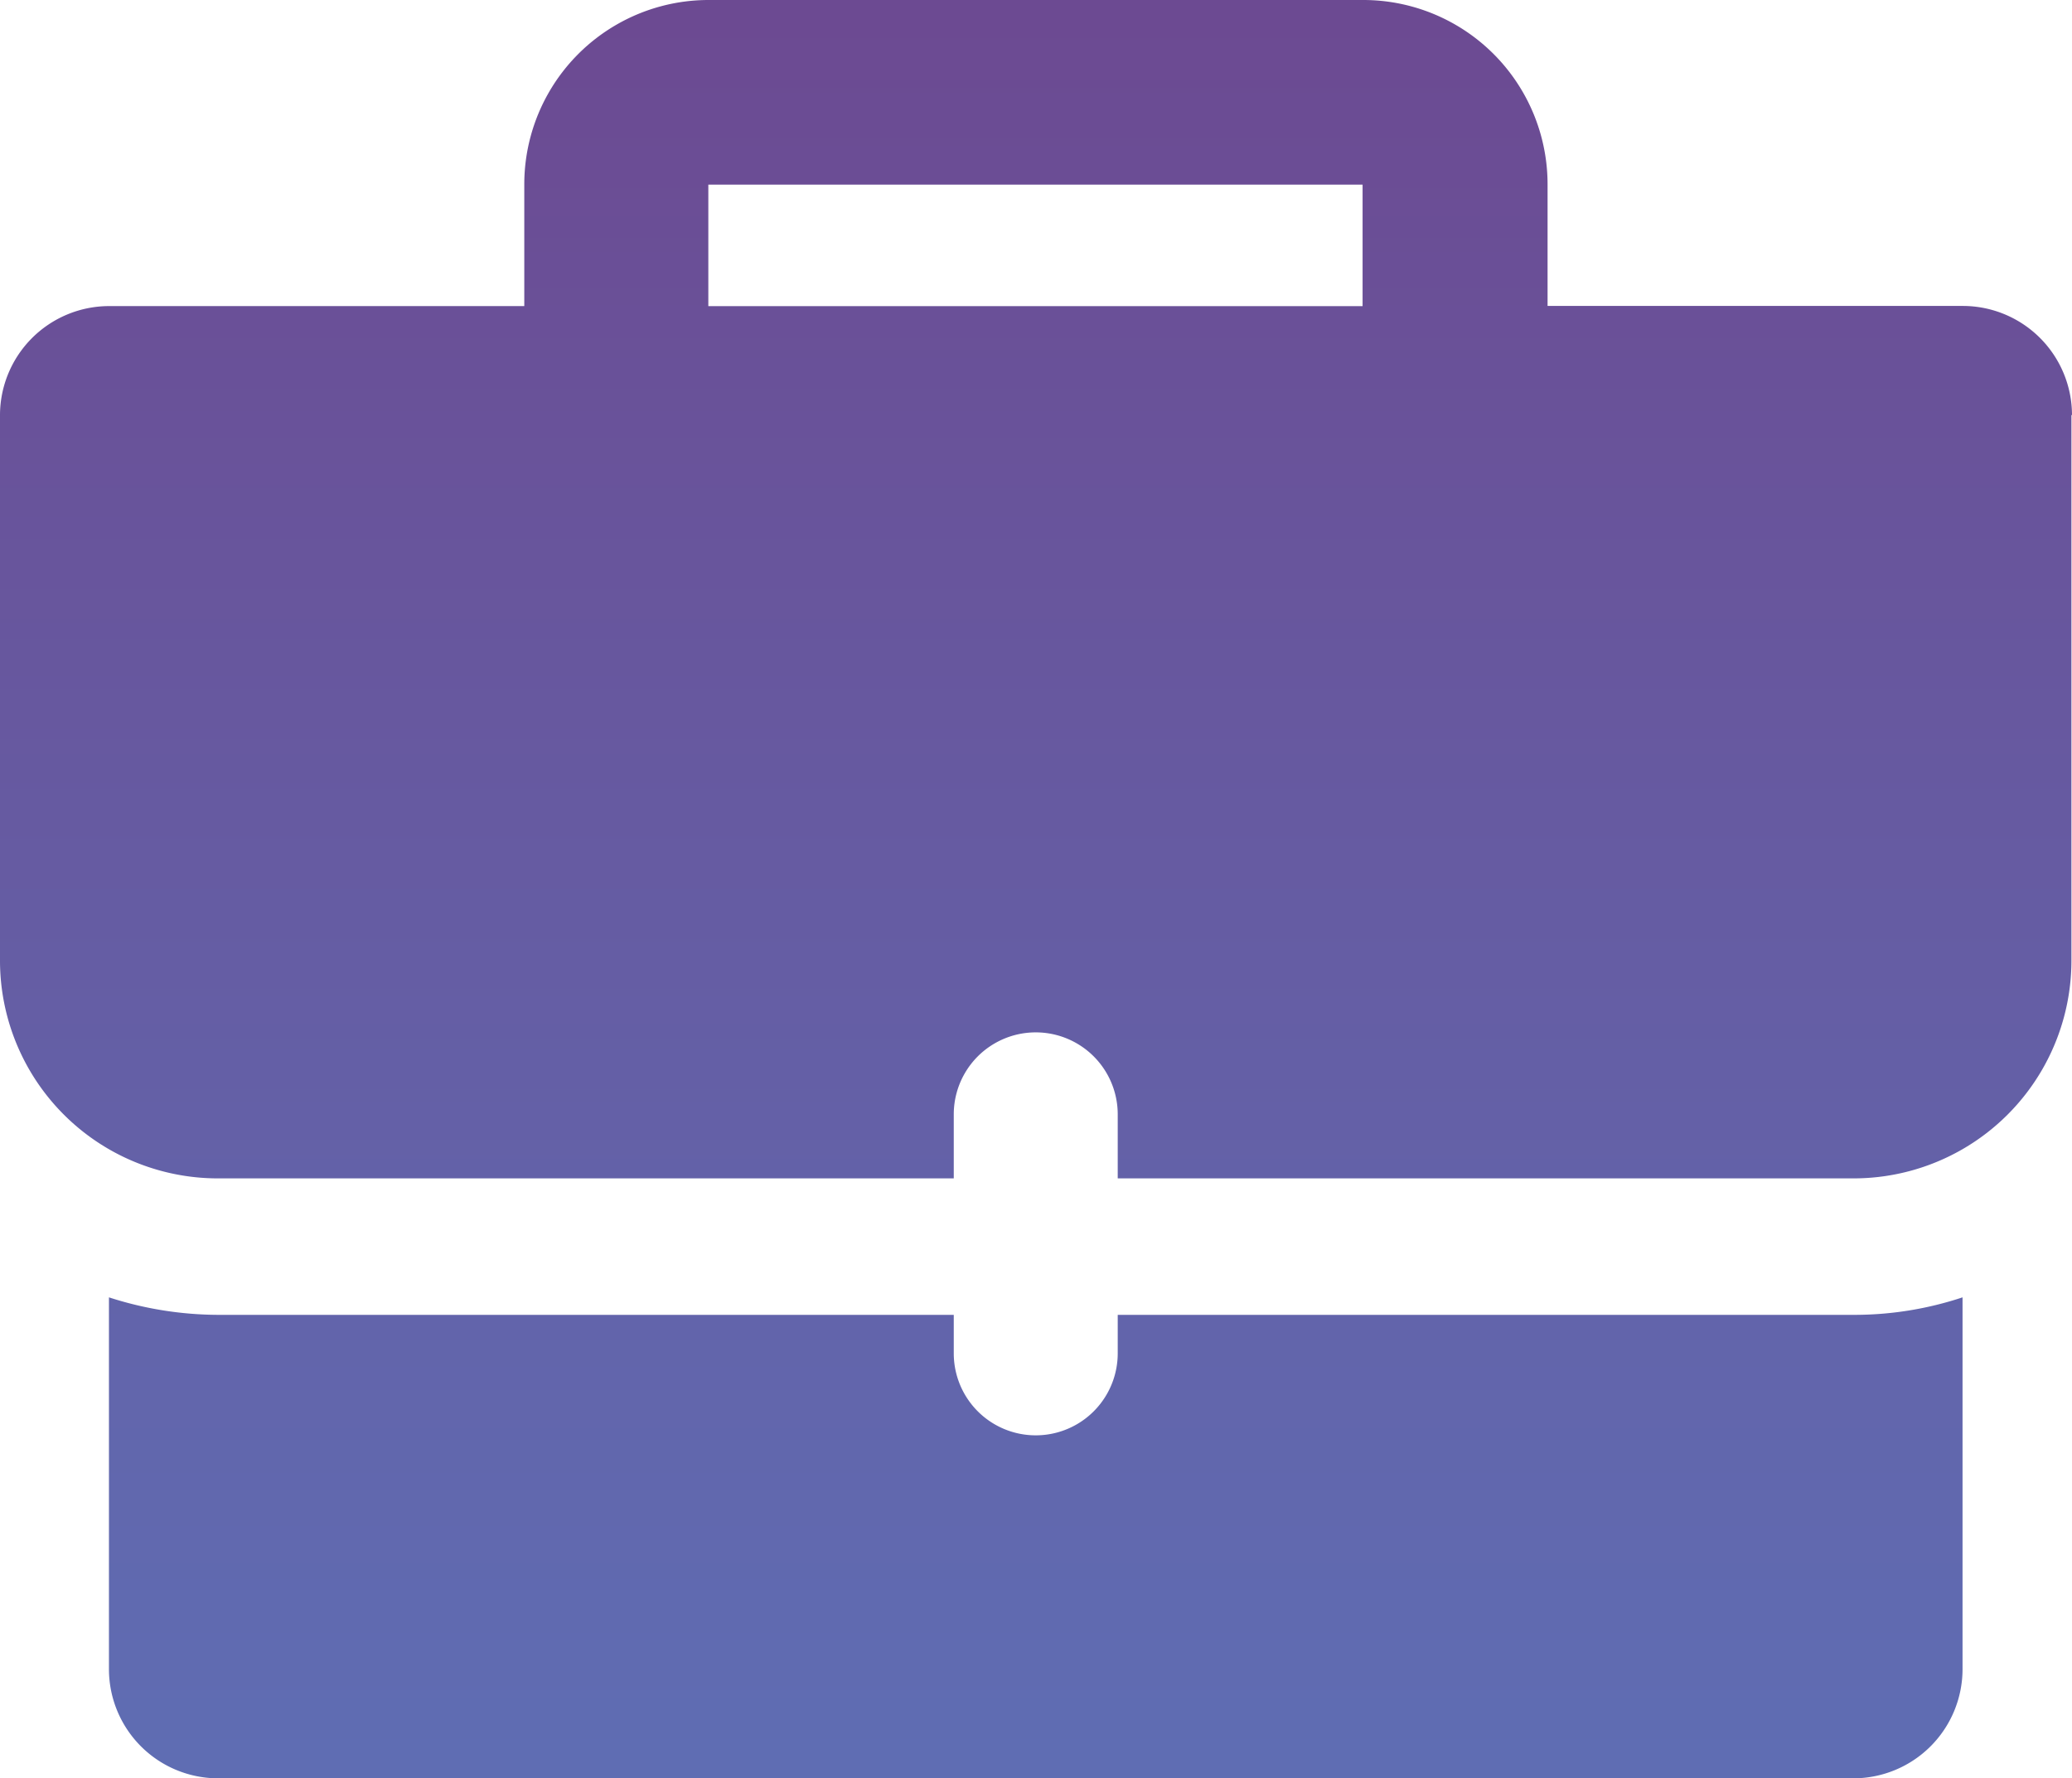 <svg xmlns="http://www.w3.org/2000/svg" xmlns:xlink="http://www.w3.org/1999/xlink" width="72.84" height="62.508" viewBox="0 0 72.84 62.508"><defs><linearGradient id="linear-gradient" x1="0.5" x2="0.5" y2="1" gradientUnits="objectBoundingBox"><stop offset="0" stop-color="#6c4a92"></stop><stop offset="1" stop-color="#5f6db3"></stop></linearGradient></defs><path id="career" d="M94.441,77.227a12.066,12.066,0,0,0,3.831-.615V89.687a3.84,3.84,0,0,1-3.831,3.831h-57.5a3.84,3.84,0,0,1-3.831-3.831V76.612a12.581,12.581,0,0,0,3.831.615H62.809V78.58a2.882,2.882,0,1,0,5.764,0V77.227ZM102.1,45.6V64.768a7.657,7.657,0,0,1-7.662,7.662H68.573V70.18a2.882,2.882,0,0,0-5.764,0V72.43H36.942a7.657,7.657,0,0,1-7.662-7.662V45.6a3.84,3.84,0,0,1,3.831-3.831h14.6v-4.27A6.48,6.48,0,0,1,54.2,31.01h23a6.48,6.48,0,0,1,6.484,6.484v4.27h14.6A3.84,3.84,0,0,1,102.12,45.6Zm-24.919-8.1h-23v4.27h23Z" transform="translate(-29.28 -31.01)" fill="url(#linear-gradient)"></path></svg>